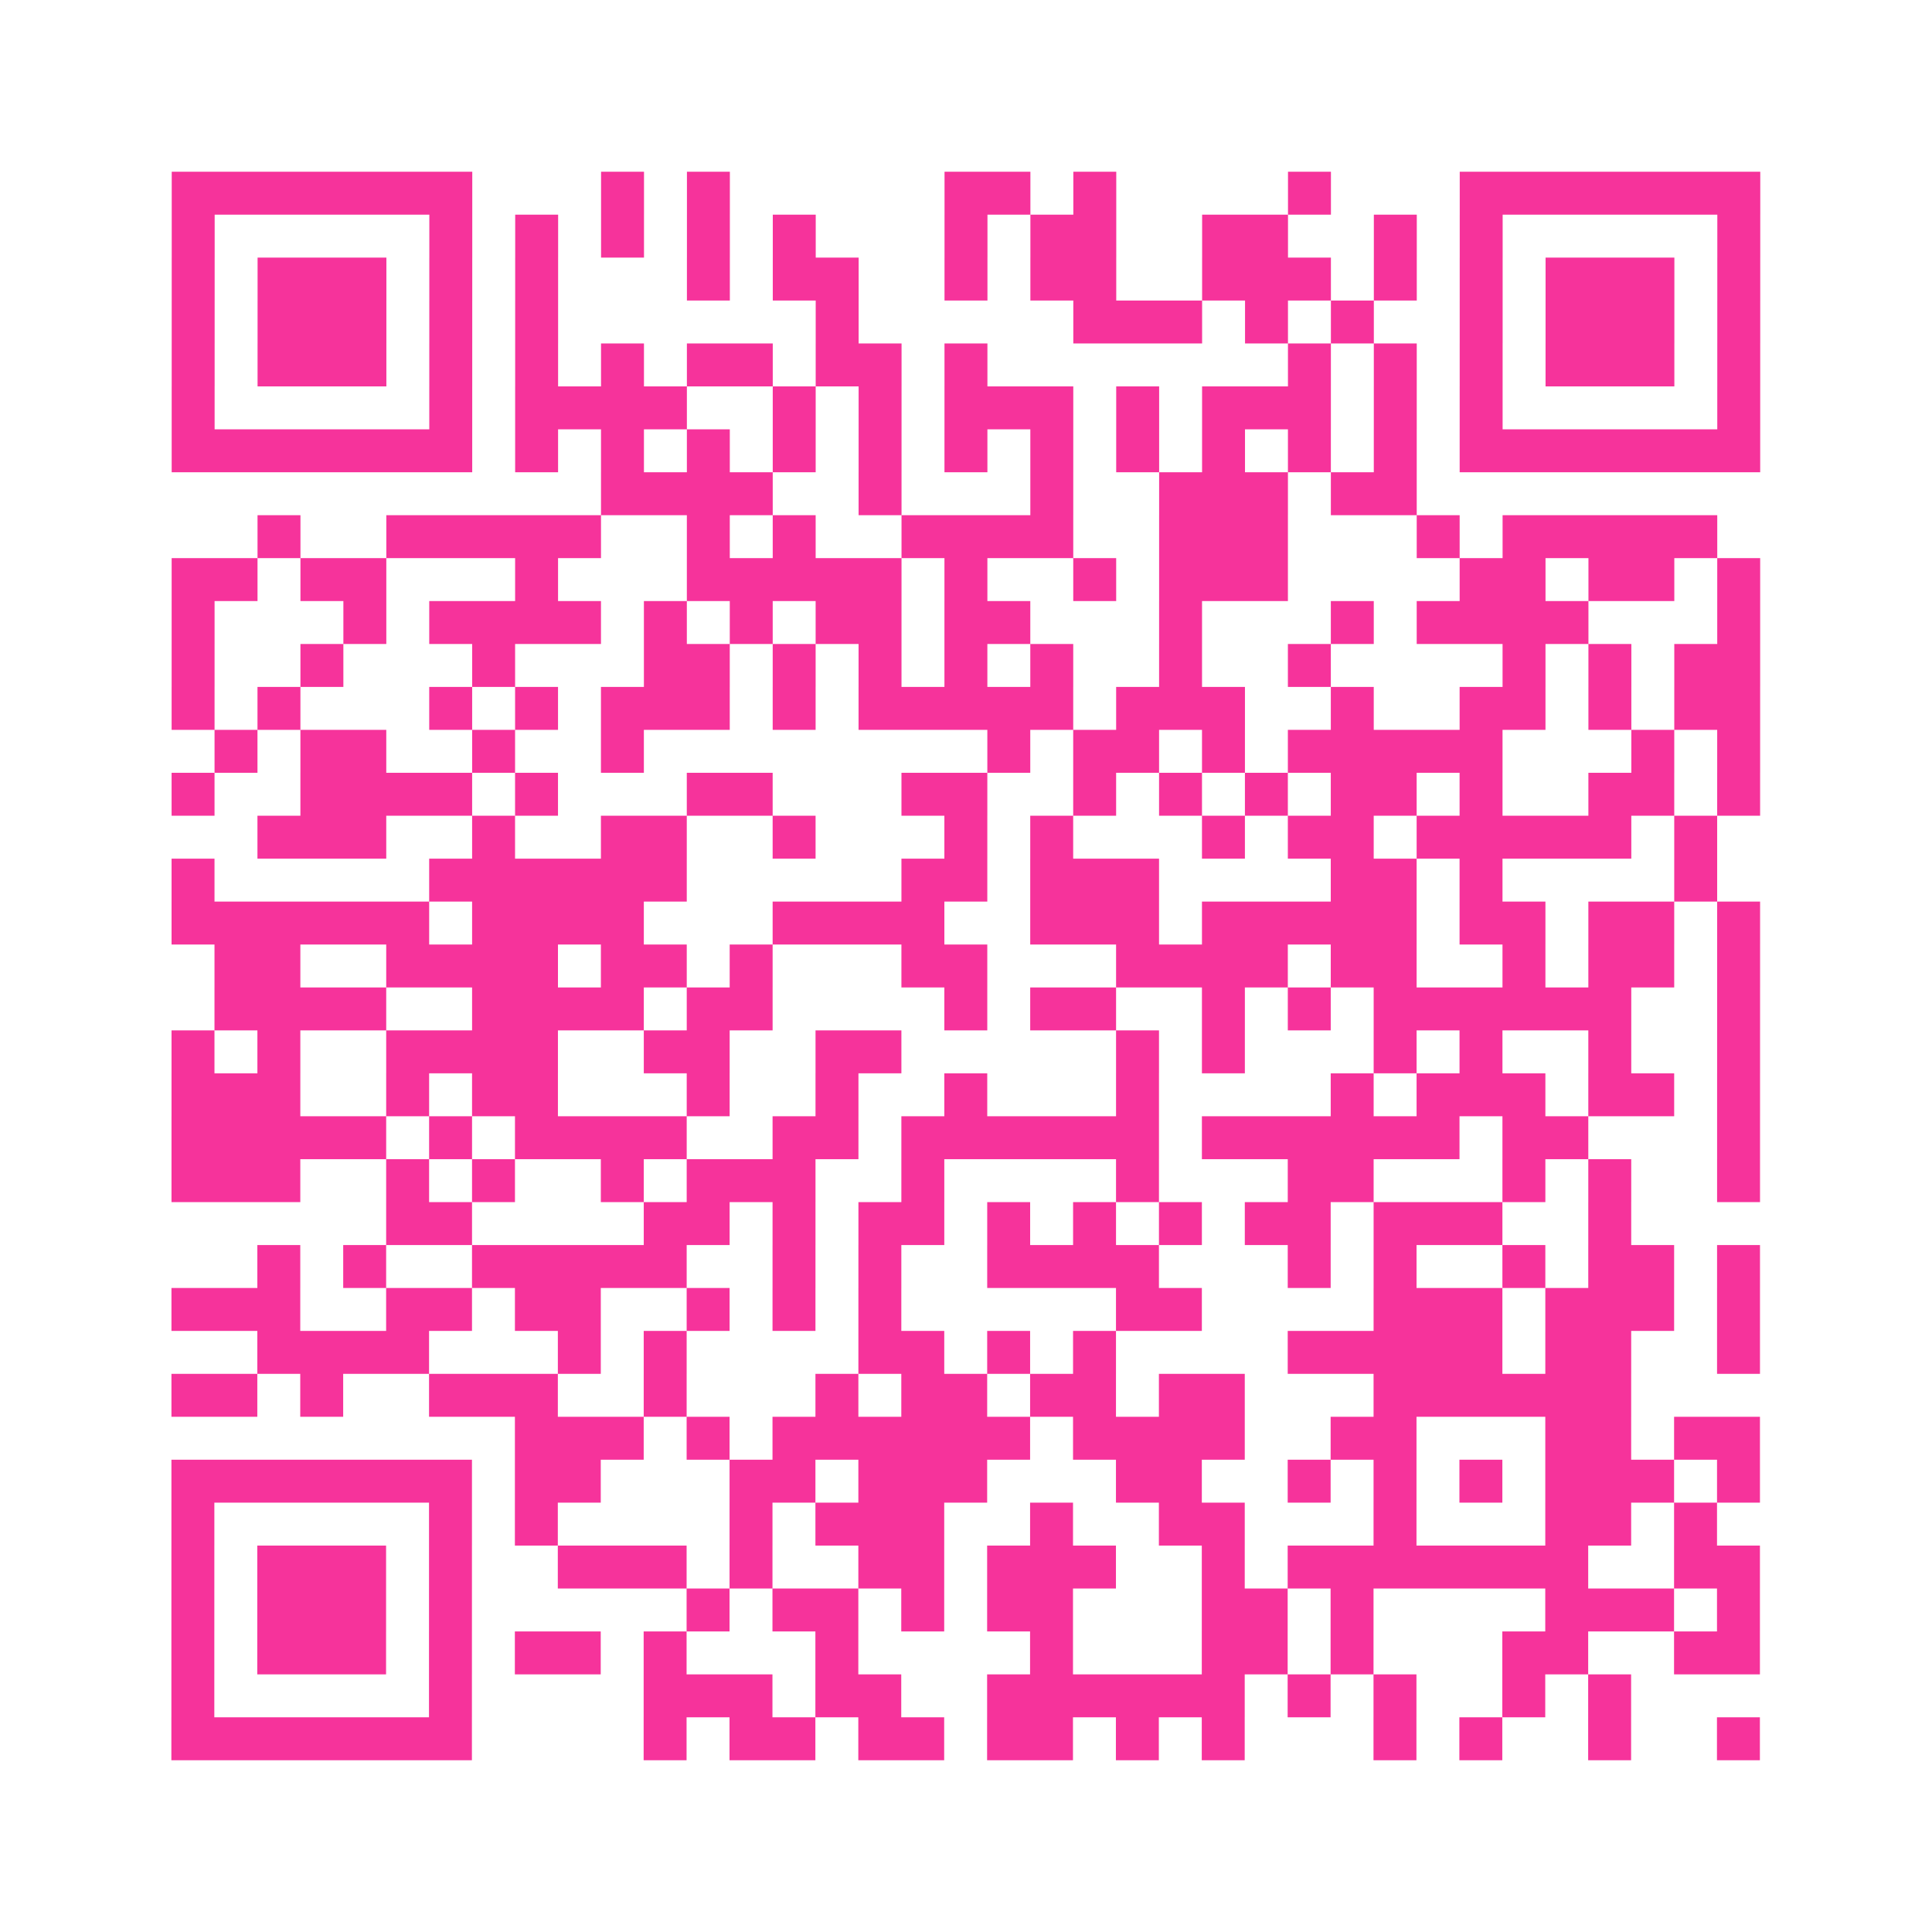 <?xml version="1.0" encoding="UTF-8"?>
<svg xmlns="http://www.w3.org/2000/svg" viewBox="0 0 45 45" class="pyqrcode"><path fill="transparent" d="M0 0h45v45h-45z"/><path stroke="#f6339b" class="pyqrline" d="M4 4.5h7m3 0h1m1 0h1m5 0h2m1 0h1m4 0h1m3 0h7m-37 1h1m5 0h1m1 0h1m1 0h1m1 0h1m1 0h1m3 0h1m1 0h2m2 0h2m2 0h1m1 0h1m5 0h1m-37 1h1m1 0h3m1 0h1m1 0h1m3 0h1m1 0h2m2 0h1m1 0h2m2 0h3m1 0h1m1 0h1m1 0h3m1 0h1m-37 1h1m1 0h3m1 0h1m1 0h1m6 0h1m5 0h3m1 0h1m1 0h1m2 0h1m1 0h3m1 0h1m-37 1h1m1 0h3m1 0h1m1 0h1m1 0h1m1 0h2m1 0h2m1 0h1m7 0h1m1 0h1m1 0h1m1 0h3m1 0h1m-37 1h1m5 0h1m1 0h4m2 0h1m1 0h1m1 0h3m1 0h1m1 0h3m1 0h1m1 0h1m5 0h1m-37 1h7m1 0h1m1 0h1m1 0h1m1 0h1m1 0h1m1 0h1m1 0h1m1 0h1m1 0h1m1 0h1m1 0h1m1 0h7m-27 1h4m2 0h1m3 0h1m2 0h3m1 0h2m-27 1h1m2 0h5m2 0h1m1 0h1m2 0h4m2 0h3m3 0h1m1 0h5m-36 1h2m1 0h2m3 0h1m3 0h5m1 0h1m2 0h1m1 0h3m4 0h2m1 0h2m1 0h1m-37 1h1m3 0h1m1 0h4m1 0h1m1 0h1m1 0h2m1 0h2m3 0h1m3 0h1m1 0h4m3 0h1m-37 1h1m2 0h1m3 0h1m3 0h2m1 0h1m1 0h1m1 0h1m1 0h1m2 0h1m2 0h1m4 0h1m1 0h1m1 0h2m-37 1h1m1 0h1m3 0h1m1 0h1m1 0h3m1 0h1m1 0h5m1 0h3m2 0h1m2 0h2m1 0h1m1 0h2m-36 1h1m1 0h2m2 0h1m2 0h1m8 0h1m1 0h2m1 0h1m1 0h5m3 0h1m1 0h1m-37 1h1m2 0h4m1 0h1m3 0h2m3 0h2m2 0h1m1 0h1m1 0h1m1 0h2m1 0h1m2 0h2m1 0h1m-35 1h3m2 0h1m2 0h2m2 0h1m3 0h1m1 0h1m3 0h1m1 0h2m1 0h5m1 0h1m-36 1h1m5 0h6m5 0h2m1 0h3m4 0h2m1 0h1m4 0h1m-36 1h6m1 0h4m3 0h4m2 0h3m1 0h5m1 0h2m1 0h2m1 0h1m-36 1h2m2 0h4m1 0h2m1 0h1m3 0h2m3 0h4m1 0h2m2 0h1m1 0h2m1 0h1m-36 1h4m2 0h4m1 0h2m4 0h1m1 0h2m2 0h1m1 0h1m1 0h6m2 0h1m-37 1h1m1 0h1m2 0h4m2 0h2m2 0h2m5 0h1m1 0h1m3 0h1m1 0h1m2 0h1m2 0h1m-37 1h3m2 0h1m1 0h2m3 0h1m2 0h1m2 0h1m3 0h1m4 0h1m1 0h3m1 0h2m1 0h1m-37 1h5m1 0h1m1 0h4m2 0h2m1 0h6m1 0h6m1 0h2m3 0h1m-37 1h3m2 0h1m1 0h1m2 0h1m1 0h3m2 0h1m4 0h1m3 0h2m3 0h1m1 0h1m2 0h1m-32 1h2m4 0h2m1 0h1m1 0h2m1 0h1m1 0h1m1 0h1m1 0h2m1 0h3m2 0h1m-32 1h1m1 0h1m2 0h5m2 0h1m1 0h1m2 0h4m3 0h1m1 0h1m2 0h1m1 0h2m1 0h1m-37 1h3m2 0h2m1 0h2m2 0h1m1 0h1m1 0h1m5 0h2m4 0h3m1 0h3m1 0h1m-35 1h4m3 0h1m1 0h1m4 0h2m1 0h1m1 0h1m4 0h5m1 0h2m2 0h1m-37 1h2m1 0h1m2 0h3m2 0h1m3 0h1m1 0h2m1 0h2m1 0h2m3 0h6m-26 1h3m1 0h1m1 0h6m1 0h4m2 0h2m3 0h2m1 0h2m-37 1h7m1 0h2m3 0h2m1 0h3m3 0h2m2 0h1m1 0h1m1 0h1m1 0h3m1 0h1m-37 1h1m5 0h1m1 0h1m4 0h1m1 0h3m2 0h1m2 0h2m3 0h1m3 0h2m1 0h1m-36 1h1m1 0h3m1 0h1m2 0h3m1 0h1m2 0h2m1 0h3m2 0h1m1 0h7m2 0h2m-37 1h1m1 0h3m1 0h1m5 0h1m1 0h2m1 0h1m1 0h2m3 0h2m1 0h1m4 0h3m1 0h1m-37 1h1m1 0h3m1 0h1m1 0h2m1 0h1m3 0h1m4 0h1m3 0h2m1 0h1m3 0h2m2 0h2m-37 1h1m5 0h1m4 0h3m1 0h2m2 0h6m1 0h1m1 0h1m2 0h1m1 0h1m-34 1h7m4 0h1m1 0h2m1 0h2m1 0h2m1 0h1m1 0h1m3 0h1m1 0h1m2 0h1m2 0h1"/></svg>
